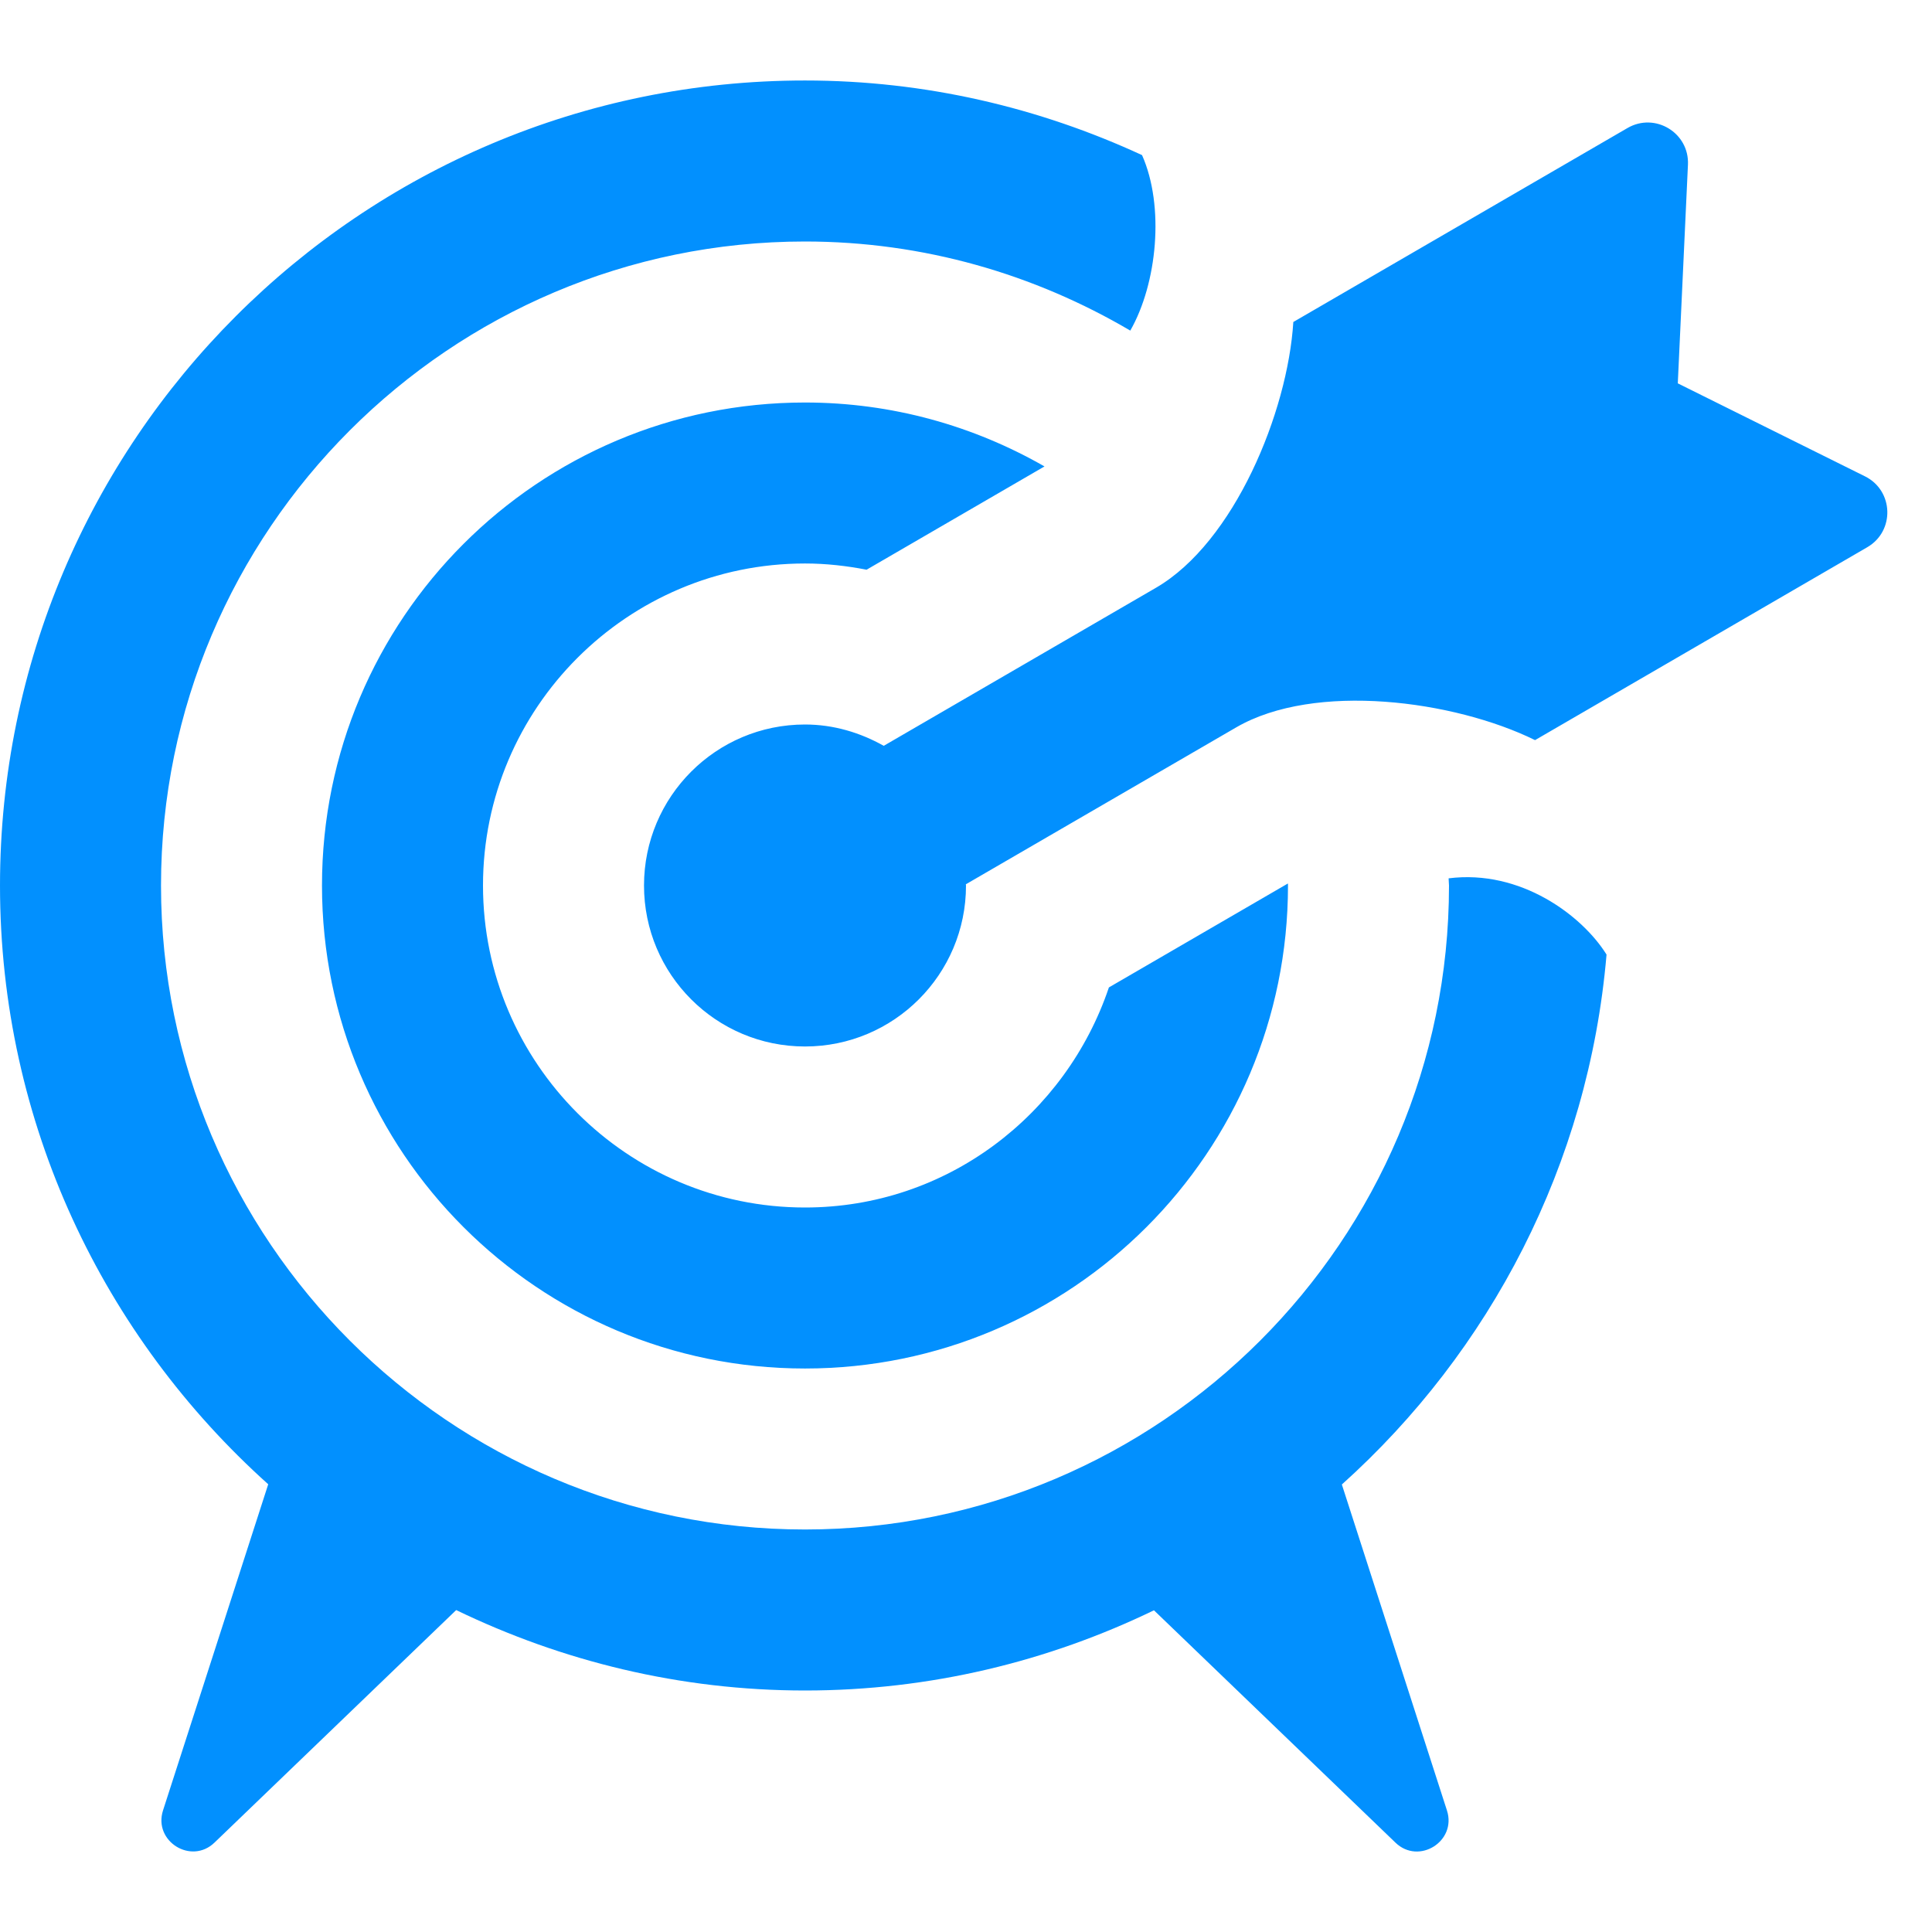 <svg width="59" height="59" viewBox="0 0 59 59" fill="none" xmlns="http://www.w3.org/2000/svg">
<path d="M14.75 27.042C14.75 32.465 19.16 36.875 24.583 36.875C28.913 36.875 32.553 34.045 33.864 30.154L39.331 26.98L39.333 27.042C39.333 35.189 32.73 41.792 24.583 41.792C16.436 41.792 9.833 35.189 9.833 27.042C9.833 18.895 16.436 12.292 24.583 12.292C27.248 12.292 29.741 13.009 31.897 14.244L26.464 17.398C25.854 17.28 25.227 17.208 24.583 17.208C19.16 17.208 14.75 21.619 14.75 27.042ZM24.583 22.125C21.867 22.125 19.667 24.328 19.667 27.042C19.667 29.756 21.867 31.958 24.583 31.958C27.3 31.958 29.5 29.756 29.5 27.042L29.495 27.005L37.755 22.211C40.154 20.822 44.402 21.385 46.878 22.602L57.024 16.711C57.871 16.219 57.831 14.983 56.954 14.547L51.237 11.707L51.547 5.03C51.593 4.058 50.544 3.421 49.702 3.909L39.496 9.833C39.324 12.589 37.691 16.559 35.304 17.948L26.988 22.776C26.275 22.376 25.461 22.125 24.583 22.125ZM49.061 29.151C48.321 27.963 46.44 26.543 44.238 26.823L44.25 27.042C44.25 37.885 35.427 46.708 24.583 46.708C13.74 46.708 4.917 37.885 4.917 27.042C4.917 16.198 13.74 7.375 24.583 7.375C28.209 7.375 31.597 8.378 34.517 10.096C35.339 8.656 35.57 6.301 34.876 4.737C31.742 3.289 28.264 2.458 24.583 2.458C11.006 2.458 0 13.464 0 27.042C0 34.313 3.174 40.825 8.191 45.327L4.978 55.288C4.676 56.229 5.839 56.957 6.551 56.269L13.931 49.169C17.157 50.728 20.761 51.625 24.583 51.625C28.409 51.625 32.015 50.735 35.24 49.176L42.615 56.271C43.328 56.96 44.491 56.229 44.188 55.29L40.978 45.334C45.499 41.273 48.513 35.567 49.061 29.151Z" fill="#0290FE"/>
</svg>
